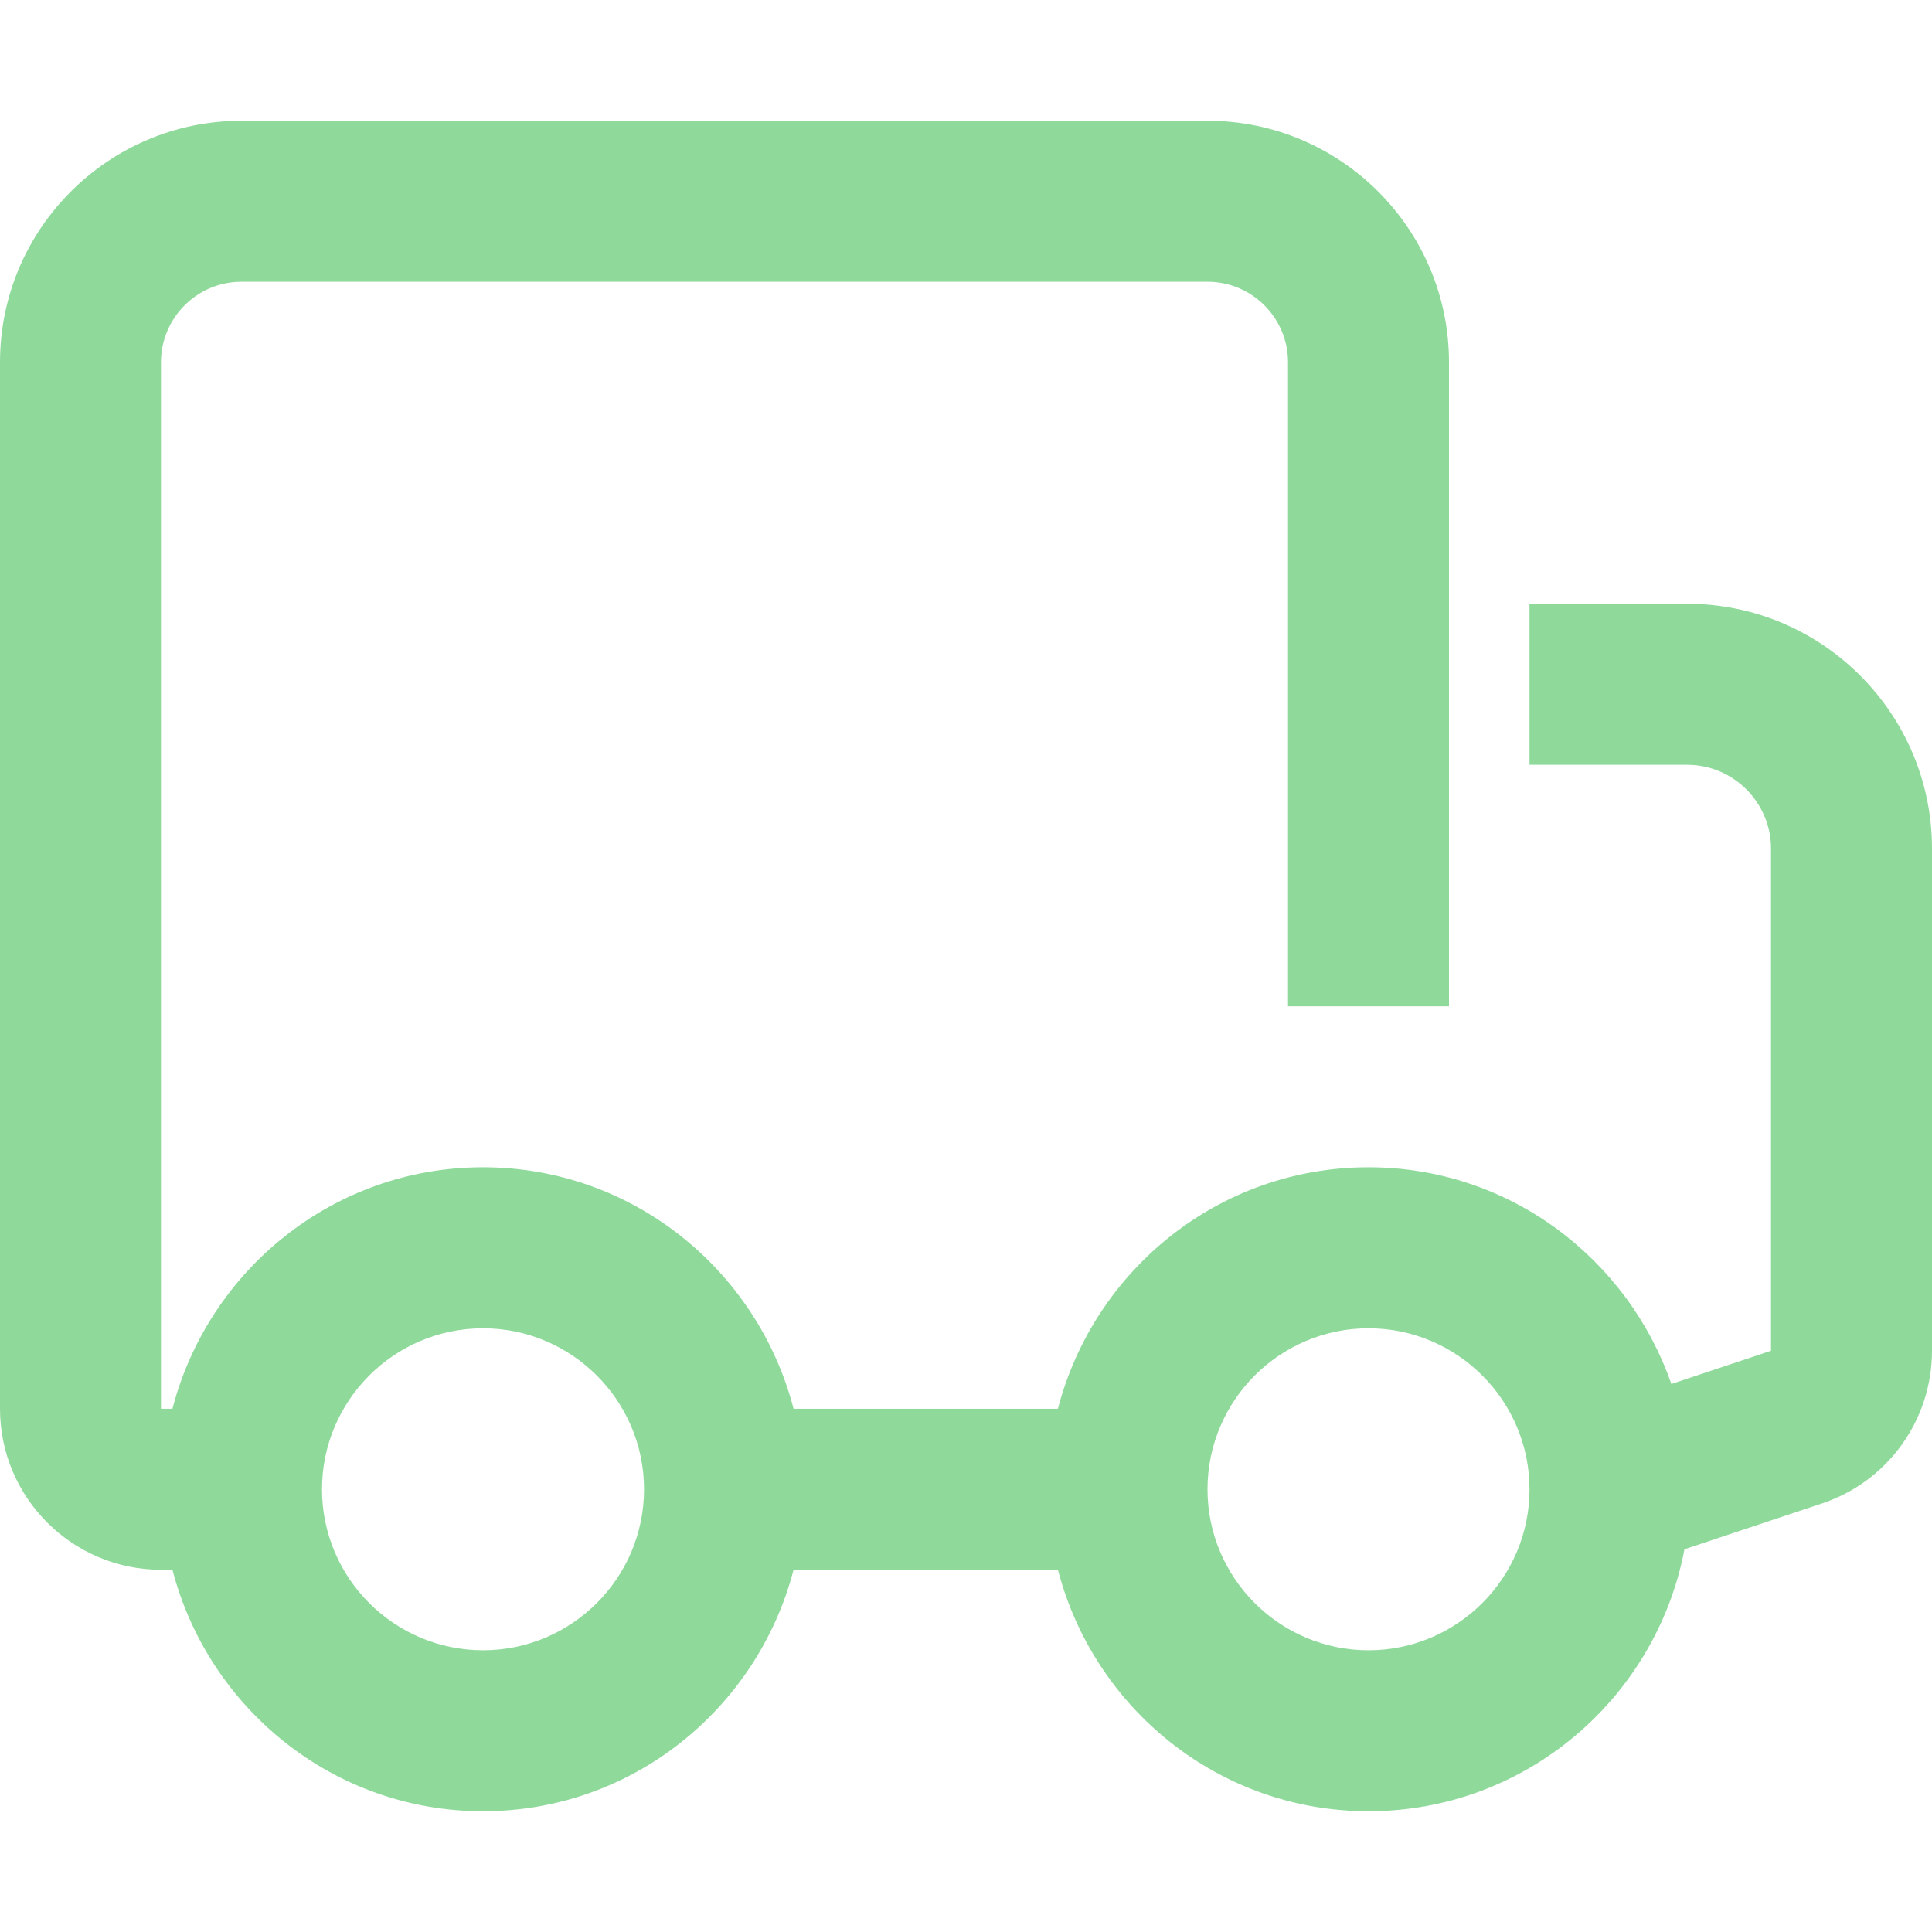 <svg width="40" height="40" viewBox="0 0 40 40" fill="none" xmlns="http://www.w3.org/2000/svg">
<path fill-rule="evenodd" clip-rule="evenodd" d="M28.333 34.167C26.496 34.167 25 32.672 25 30.834C25 28.997 26.496 27.501 28.333 27.501C30.171 27.501 31.667 28.997 31.667 30.834C31.667 32.672 30.171 34.167 28.333 34.167ZM10.001 34.167C8.162 34.167 6.667 32.672 6.667 30.834C6.667 28.997 8.162 27.501 10.001 27.501C11.837 27.501 13.334 28.997 13.334 30.834C13.334 32.672 11.837 34.167 10.001 34.167ZM31.667 12.5V15.834H34.93C35.887 15.834 36.667 16.613 36.667 17.57V27.966L34.604 28.654C33.696 26.05 31.243 24.167 28.334 24.167C25.235 24.167 22.648 26.299 21.903 29.167H16.43C15.685 26.299 13.098 24.167 10.001 24.167C6.902 24.167 4.315 26.299 3.57 29.167H3.333V7.5C3.333 6.58 4.08 5.833 5 5.833H25C25.92 5.833 26.667 6.58 26.667 7.5V20.834H30V7.5C30 4.743 27.758 2.5 25 2.5H5C2.243 2.5 0 4.743 0 7.5V29.167C0 31.004 1.496 32.5 3.333 32.5H3.57C4.315 35.367 6.902 37.5 10.001 37.5C13.098 37.5 15.685 35.367 16.43 32.5H21.903C22.648 35.367 25.235 37.5 28.334 37.5C31.585 37.5 34.289 35.16 34.875 32.076L37.72 31.128C39.084 30.674 40 29.403 40 27.966V17.57C40 14.774 37.727 12.5 34.93 12.5H31.667Z" fill="#8FDA9B"/>
</svg>
